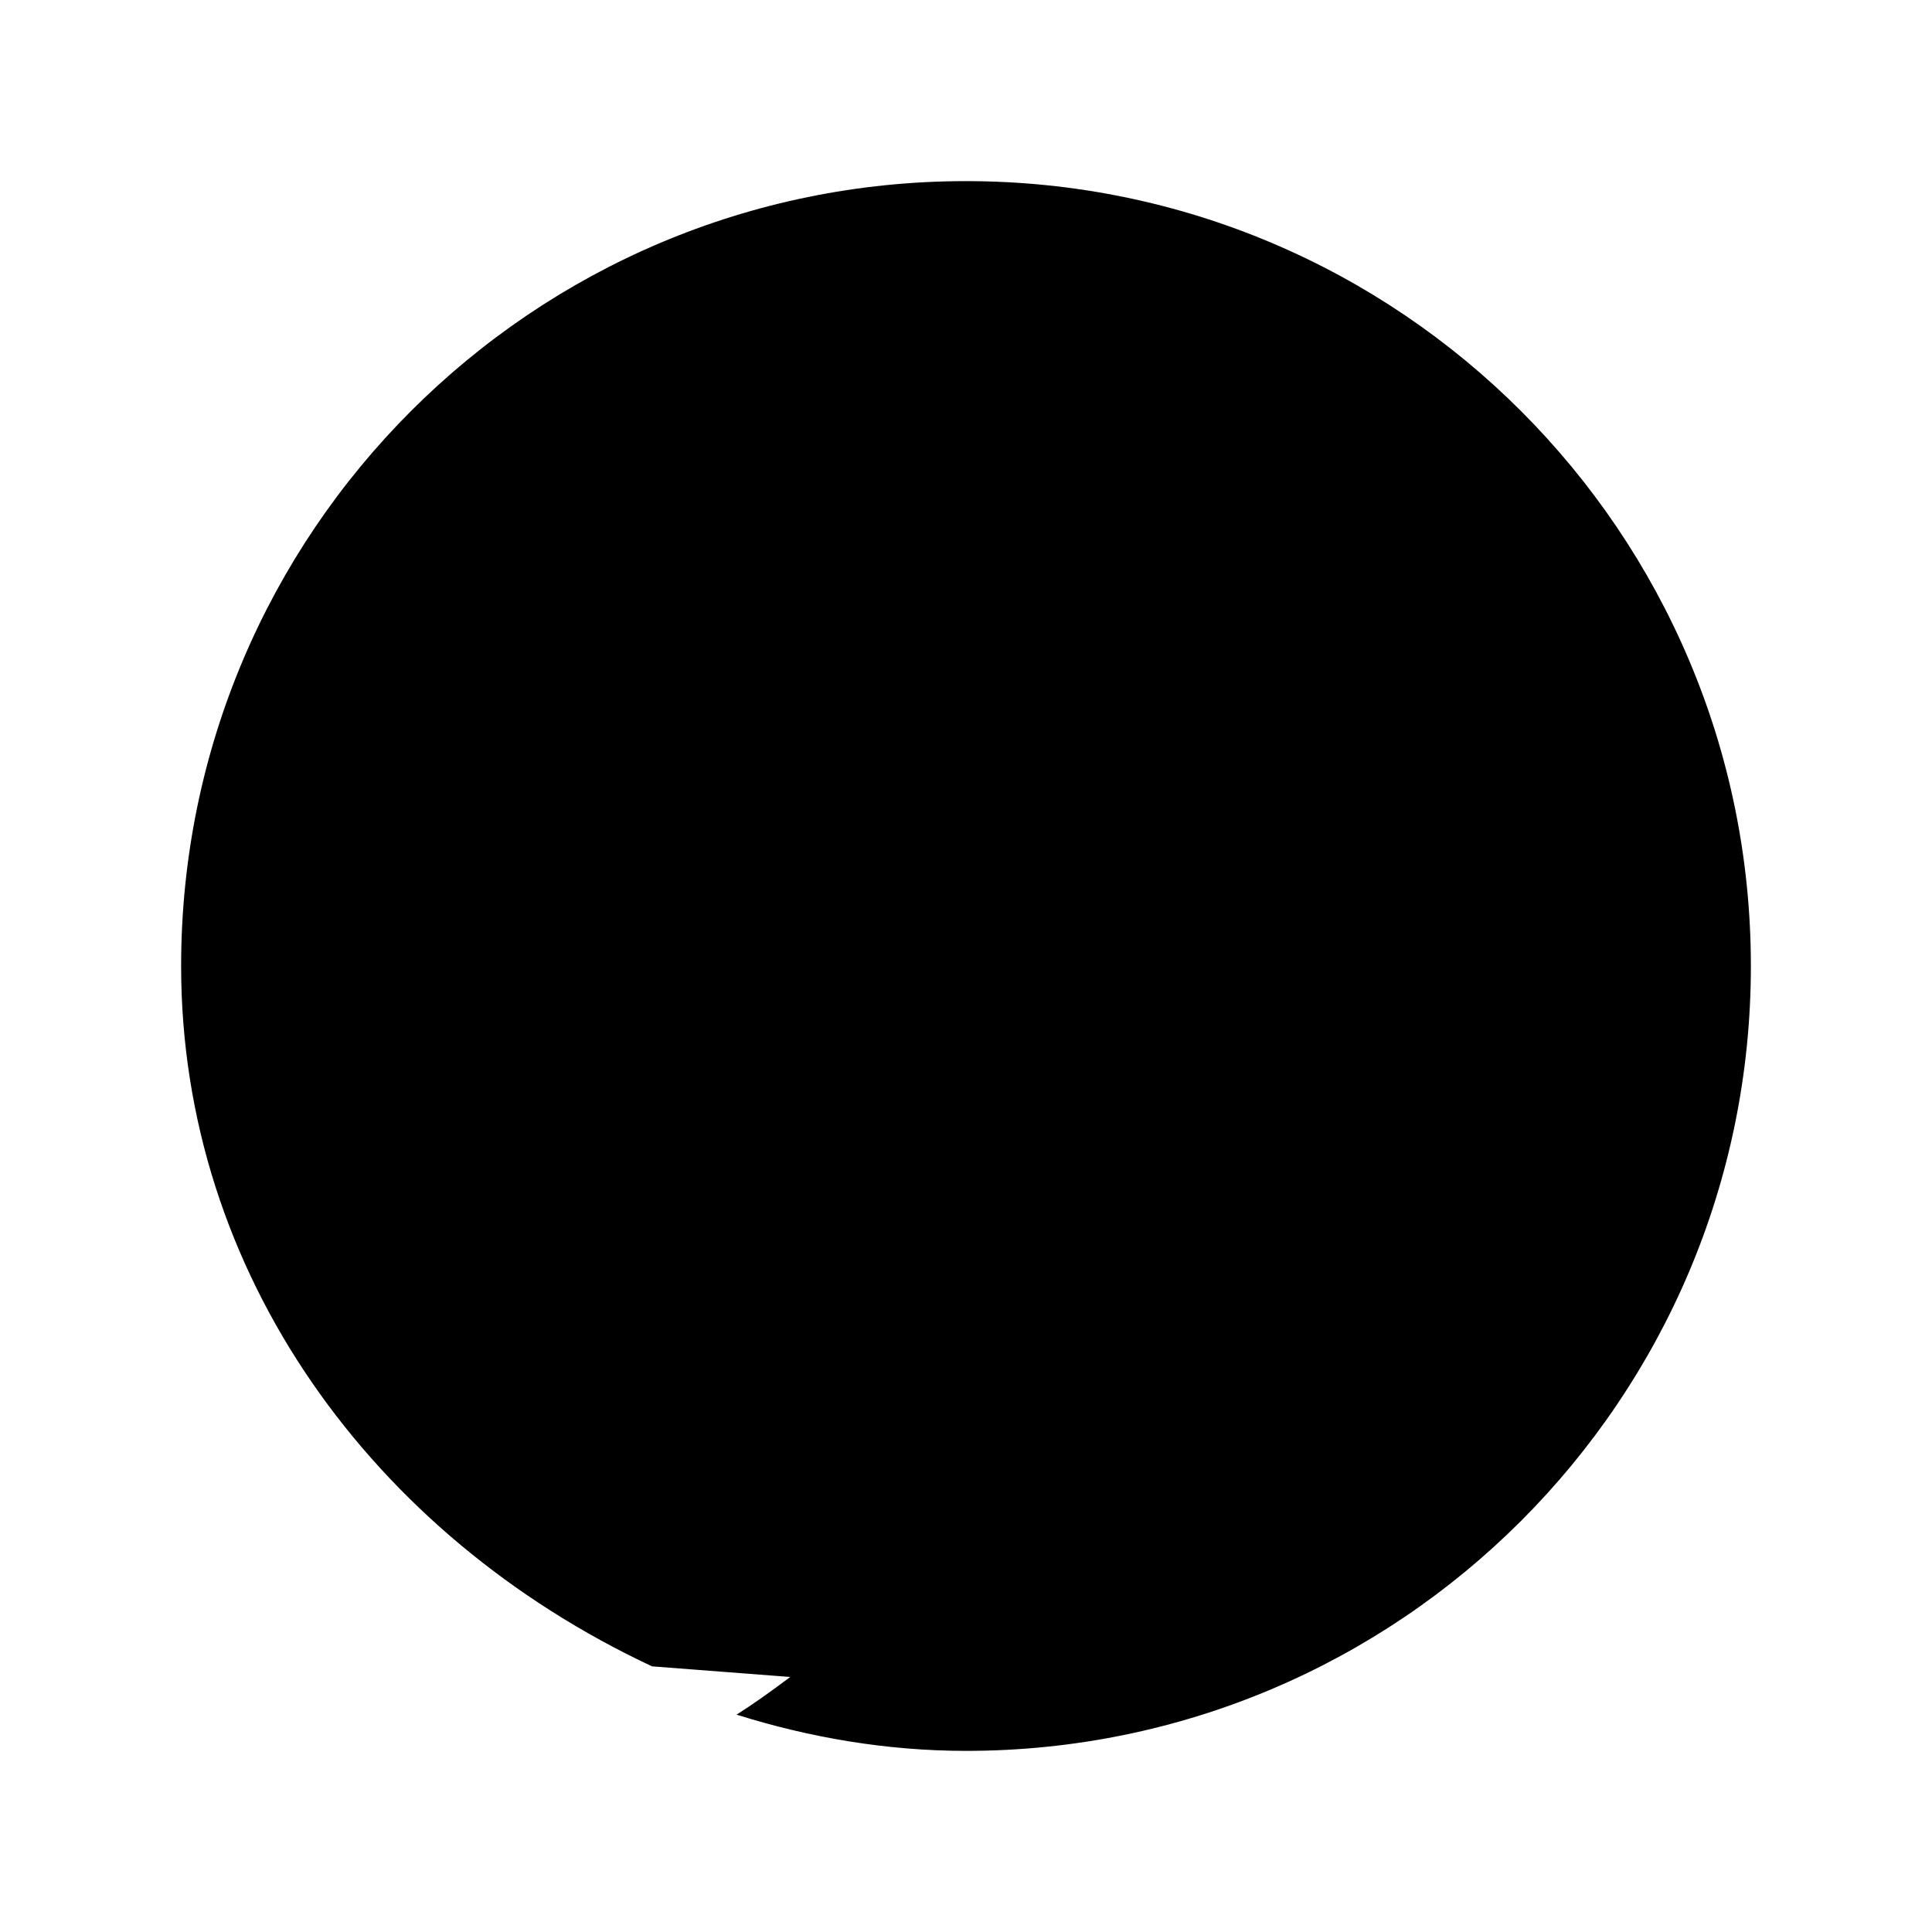 <svg
						class="logo__icon"
						width="32"
						height="32"
						viewBox="0 0 64 64"
						fill="none"
						xmlns="http://www.w3.org/2000/svg"
					>
						<path
							d="M32 56C45.255 56 56 45.255 56 32C56 18.745 45.255 8 32 8C18.745 8 8 18.745 8 32C8 40.444 12.057 47.859 18.4 52.4C20.483 50.59 22.89 48.429 24.8 46.8C21.232 43.983 19 39.811 19 35C19 26.163 26.163 19 35 19C43.837 19 51 26.163 51 35C51 43.837 43.837 51 35 51C33.911 51 32.868 50.883 31.867 50.662C29.623 52.822 26.545 55.435 24.4 56.8C26.813 57.558 29.373 58 32 58C46.359 58 58 46.359 58 32C58 17.641 46.359 6 32 6C17.641 6 6 17.641 6 32C6 42.18 12.353 50.871 21.6 55.2L21.6 55.2C21.6 55.2 21.6 55.2 21.6 55.2Z"
							fill="currentColor"
						/>
					</svg>